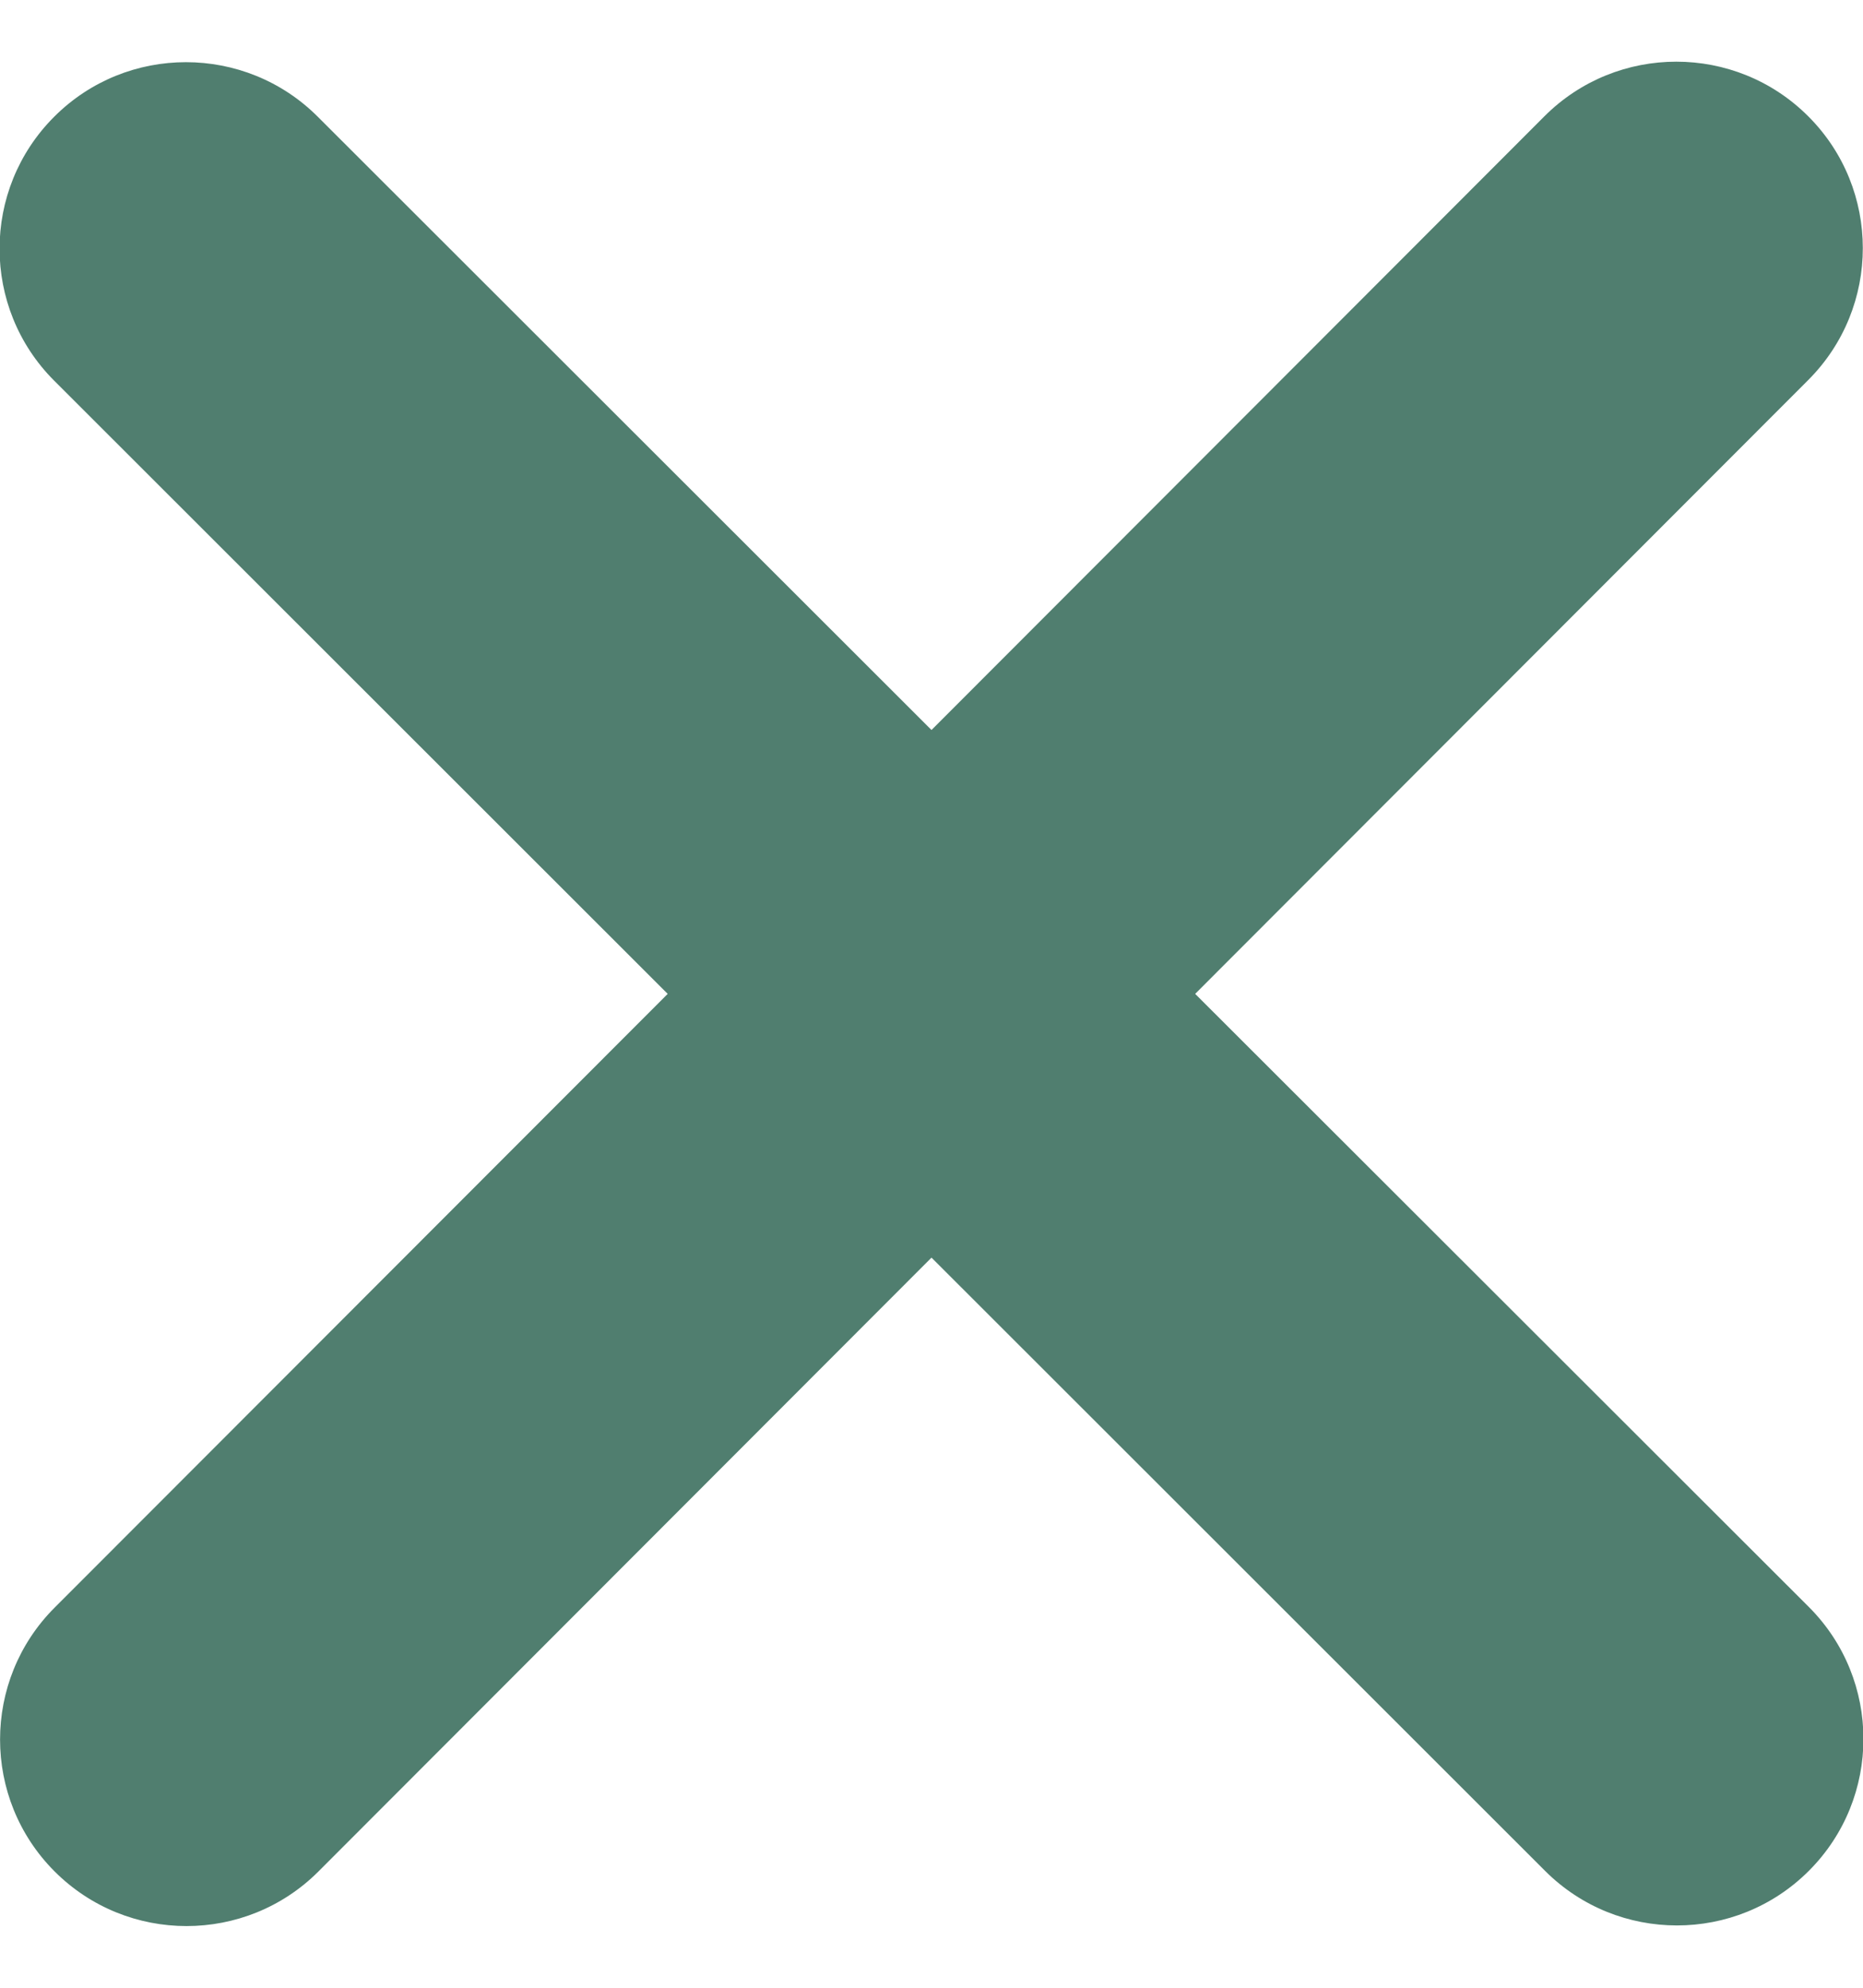 <svg width="15" height="16" viewBox="0 0 15 16" fill="none" xmlns="http://www.w3.org/2000/svg">
<path d="M14.559 3.059C15.145 2.473 15.145 1.521 14.559 0.936C13.973 0.35 13.021 0.35 12.435 0.936L7.5 5.876L2.559 0.94C1.973 0.354 1.021 0.354 0.436 0.94C-0.15 1.526 -0.15 2.478 0.436 3.064L5.376 8L0.44 12.94C-0.146 13.526 -0.146 14.478 0.44 15.064C1.026 15.65 1.978 15.65 2.564 15.064L7.5 10.123L12.44 15.059C13.026 15.645 13.978 15.645 14.564 15.059C15.15 14.473 15.15 13.521 14.564 12.935L9.623 8L14.559 3.059Z" fill="#507E6F"/>
</svg>
